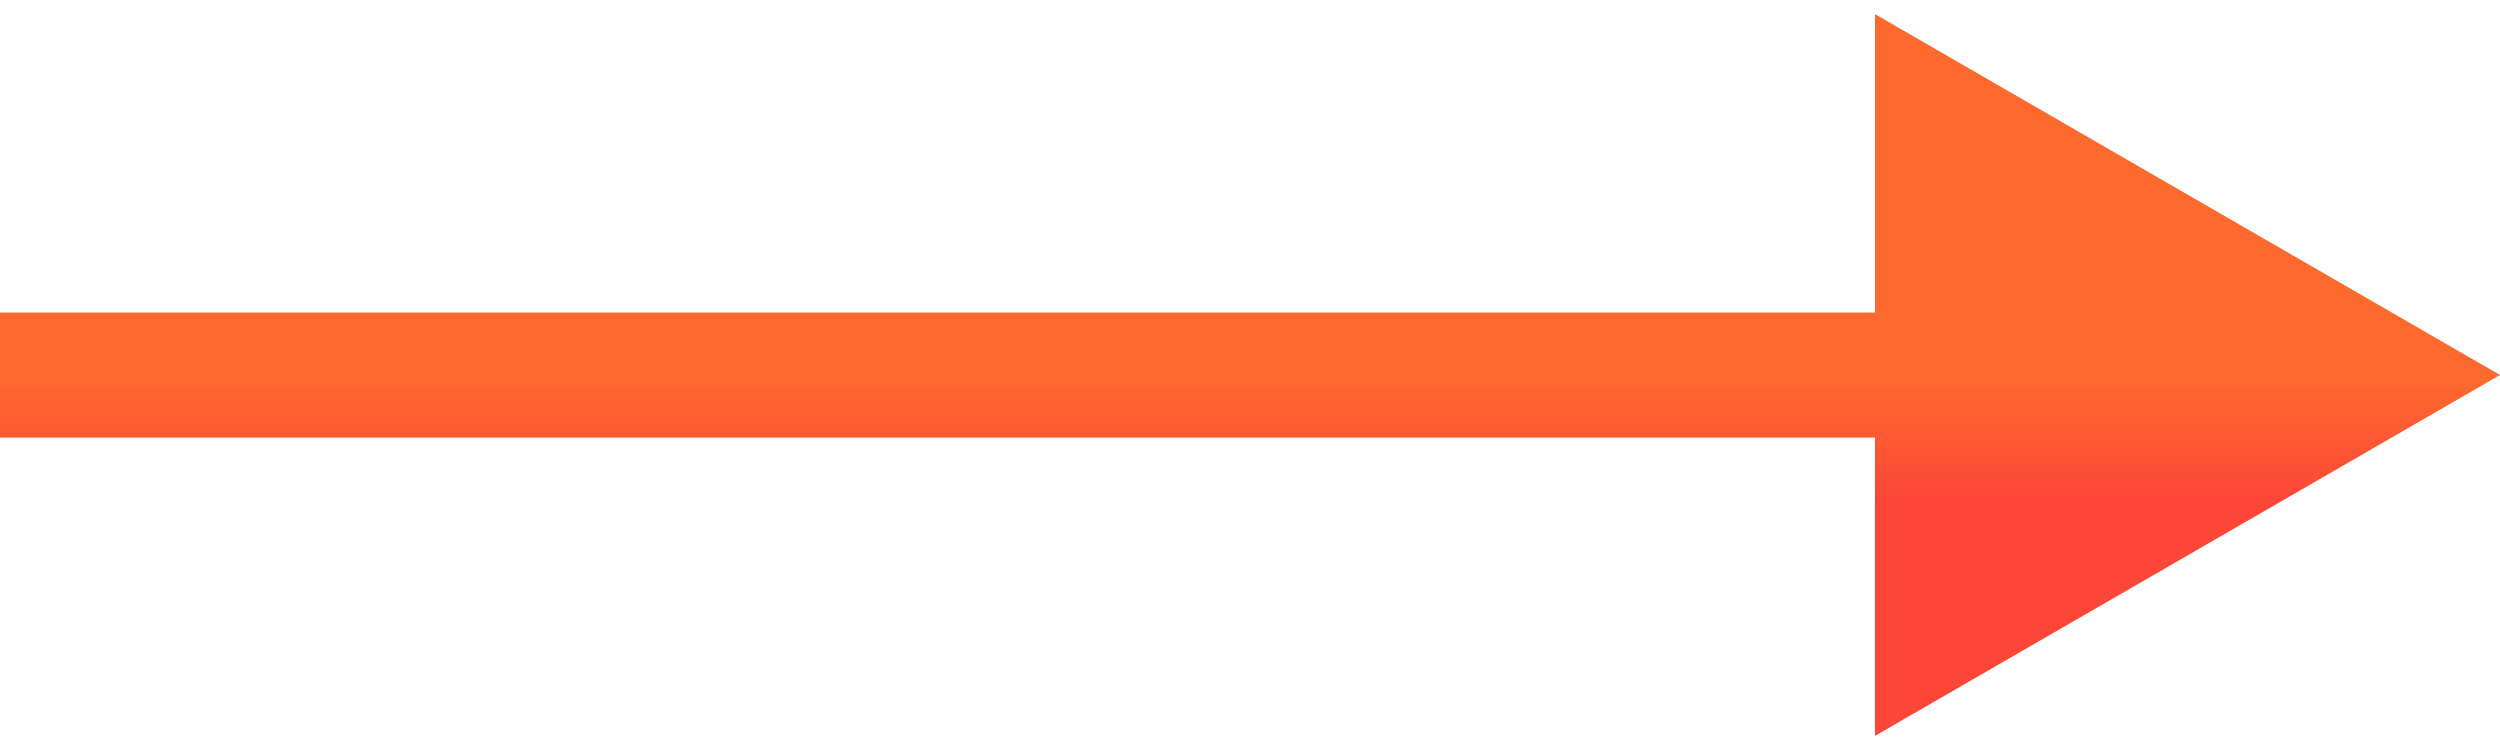 <svg width="20" height="6" viewBox="0 0 20 6" fill="none" xmlns="http://www.w3.org/2000/svg">
<g id="Arrow">
<rect width="20" height="0" transform="translate(0 3)" fill="white"/>
<path id="Line 2" d="M20 3L15 0.113L15 5.887L20 3ZM4.37114e-08 3.5L15.5 3.5L15.5 2.5L-4.37114e-08 2.5L4.37114e-08 3.5Z" fill="url(#paint0_linear_1136_7715)"/>
</g>
<defs>
<linearGradient id="paint0_linear_1136_7715" x1="10" y1="3" x2="10" y2="4" gradientUnits="userSpaceOnUse">
<stop stop-color="#FE6A2D"/>
<stop offset="1" stop-color="#FC4738"/>
</linearGradient>
</defs>
</svg>
